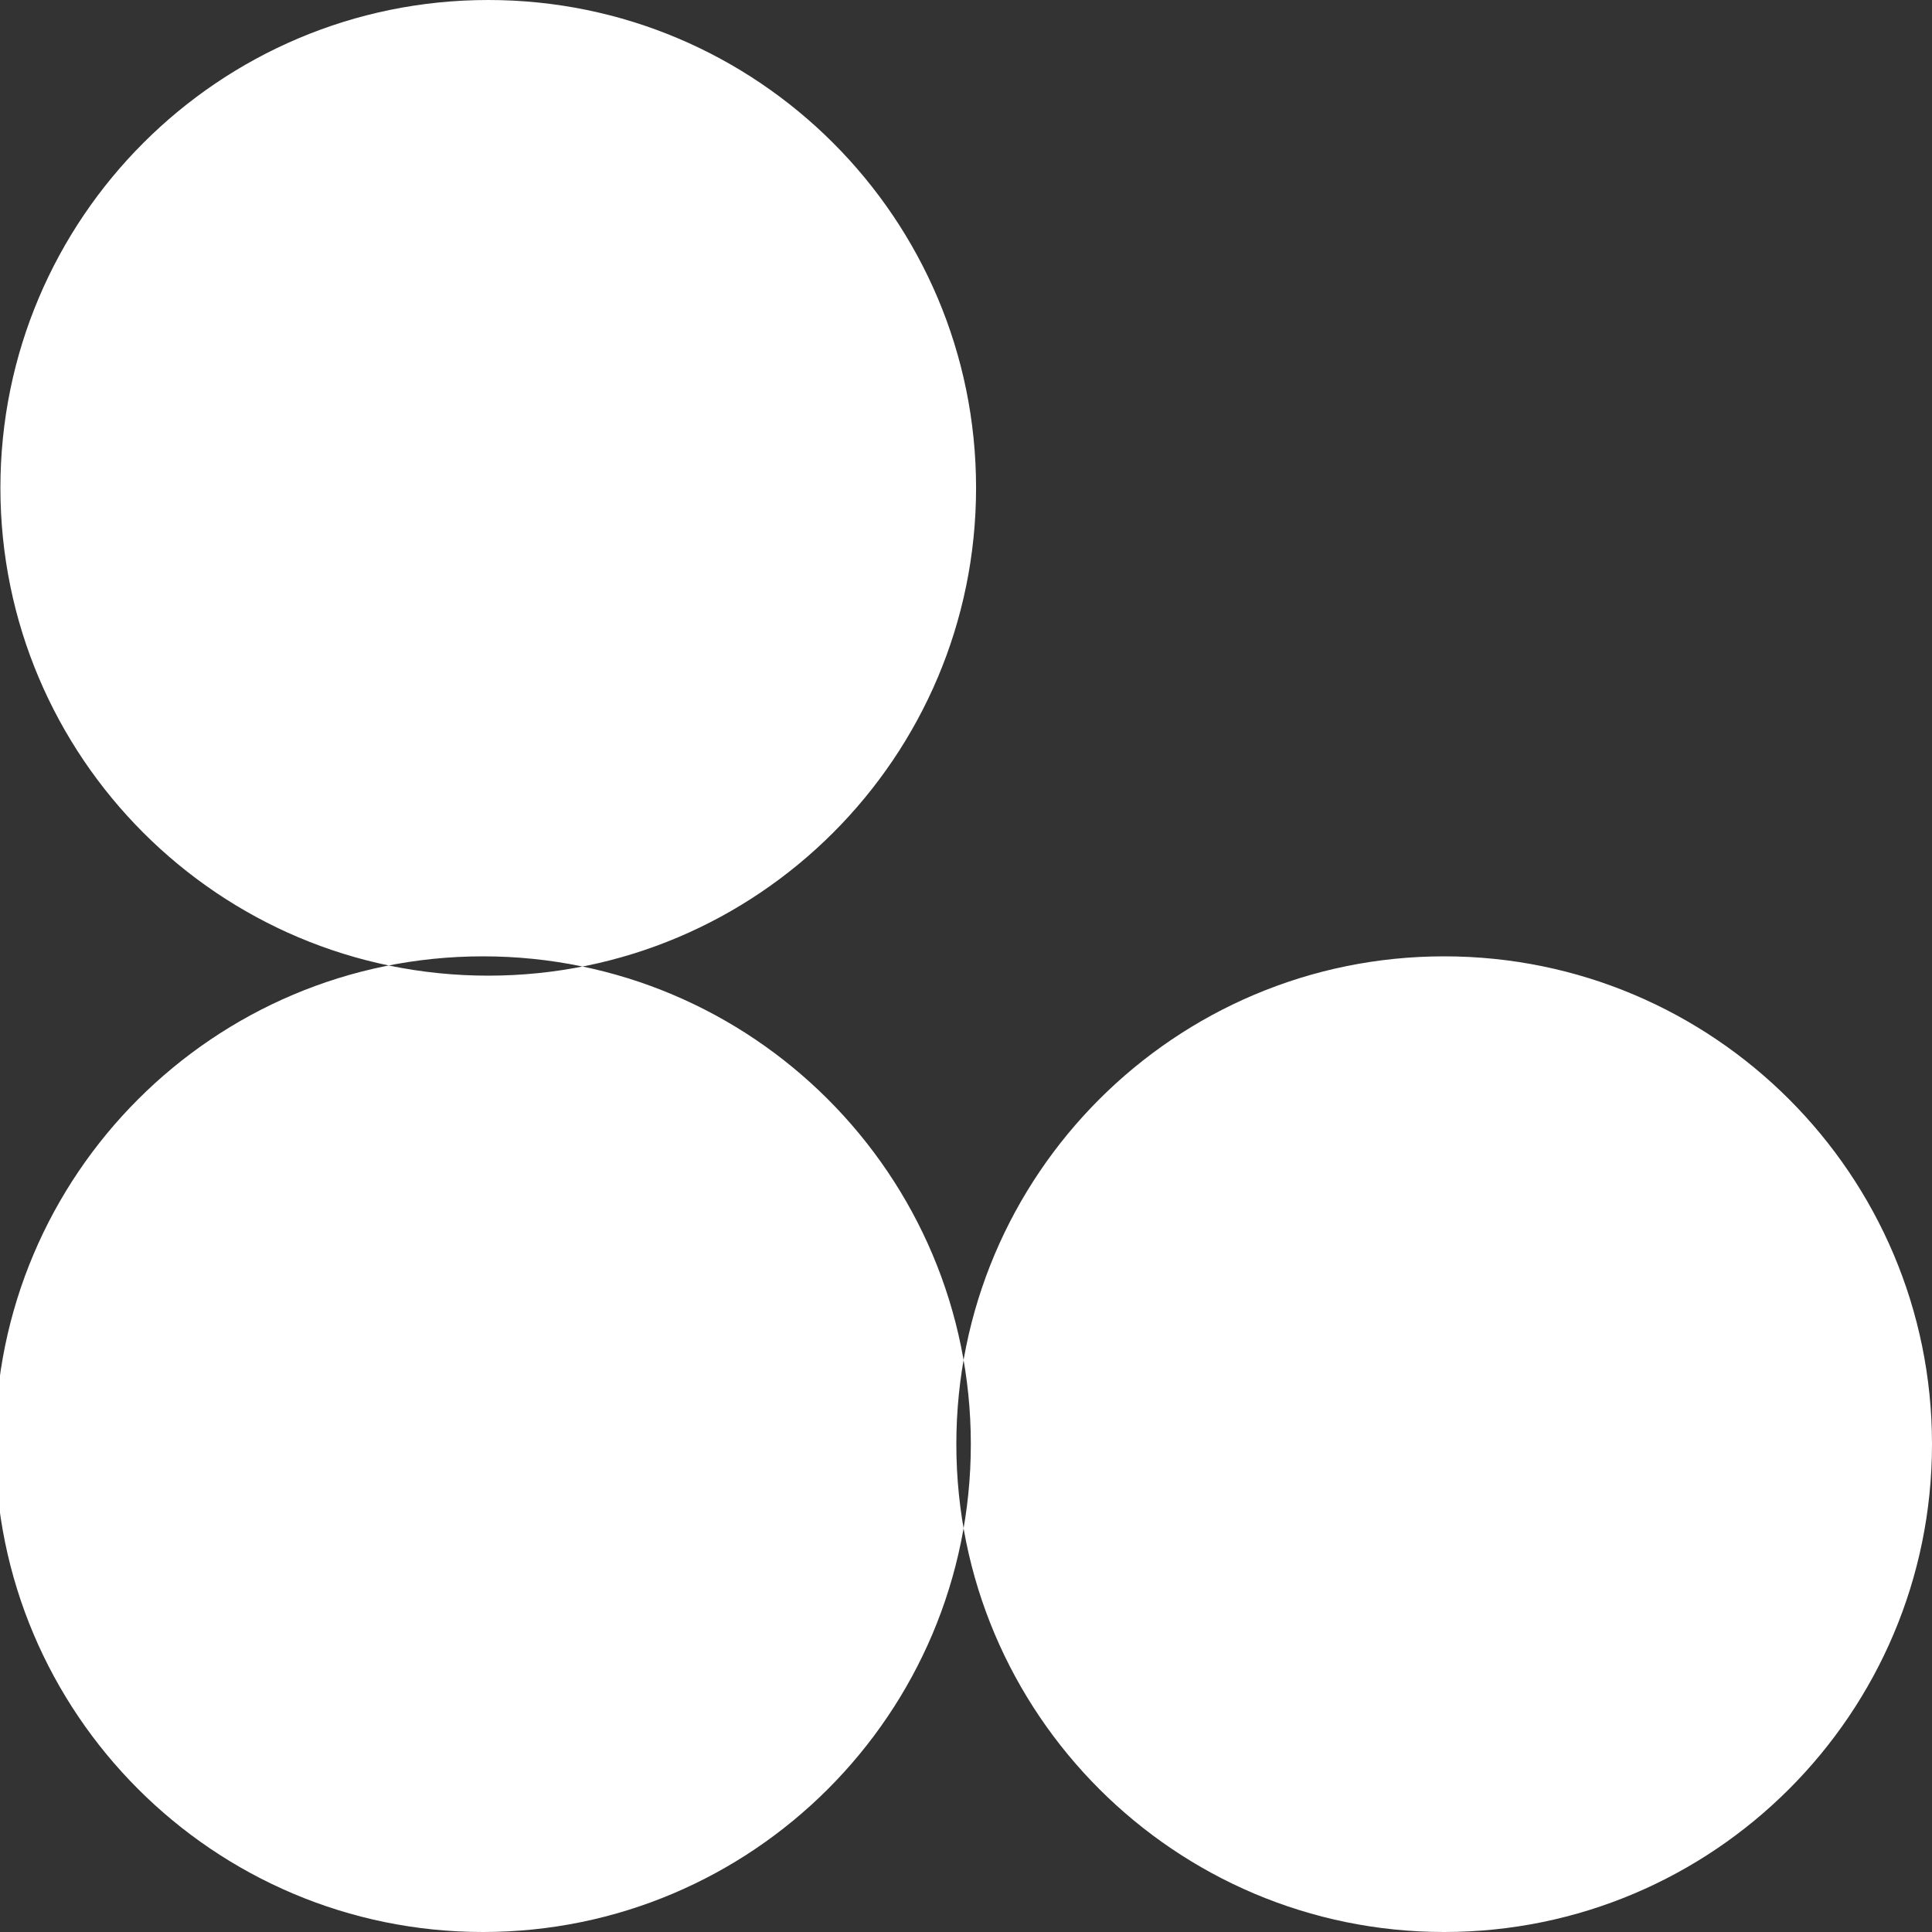 <?xml version="1.0" encoding="UTF-8" standalone="no"?>
<svg width="800" height="800" viewBox="0 0 800 800" fill="none" xmlns="http://www.w3.org/2000/svg">
  <rect x="0" y="0" width="800" height="800" fill="#333333" stroke="none"/>
  <path fill-rule="evenodd" clip-rule="evenodd" d="M598 800C709.503 800 800 709.503 800 598C800 486.497 709.503 396 598 396C486.497 396 396 486.497 396 598C396 709.503 486.497 800 598 800ZM200 800C311.503 800 402 709.503 402 598C402 486.497 311.503 396 200 396C88.497 396 -2 486.497 -2 598C-2 709.503 88.497 800 200 800ZM202.167 404C90.664 404 0.167 313.503 0.167 202C0.167 90.497 90.664 0 202.167 0C313.67 0 404.167 90.497 404.167 202C404.167 313.503 313.67 404 202.167 404Z" fill="white"/>
</svg>
